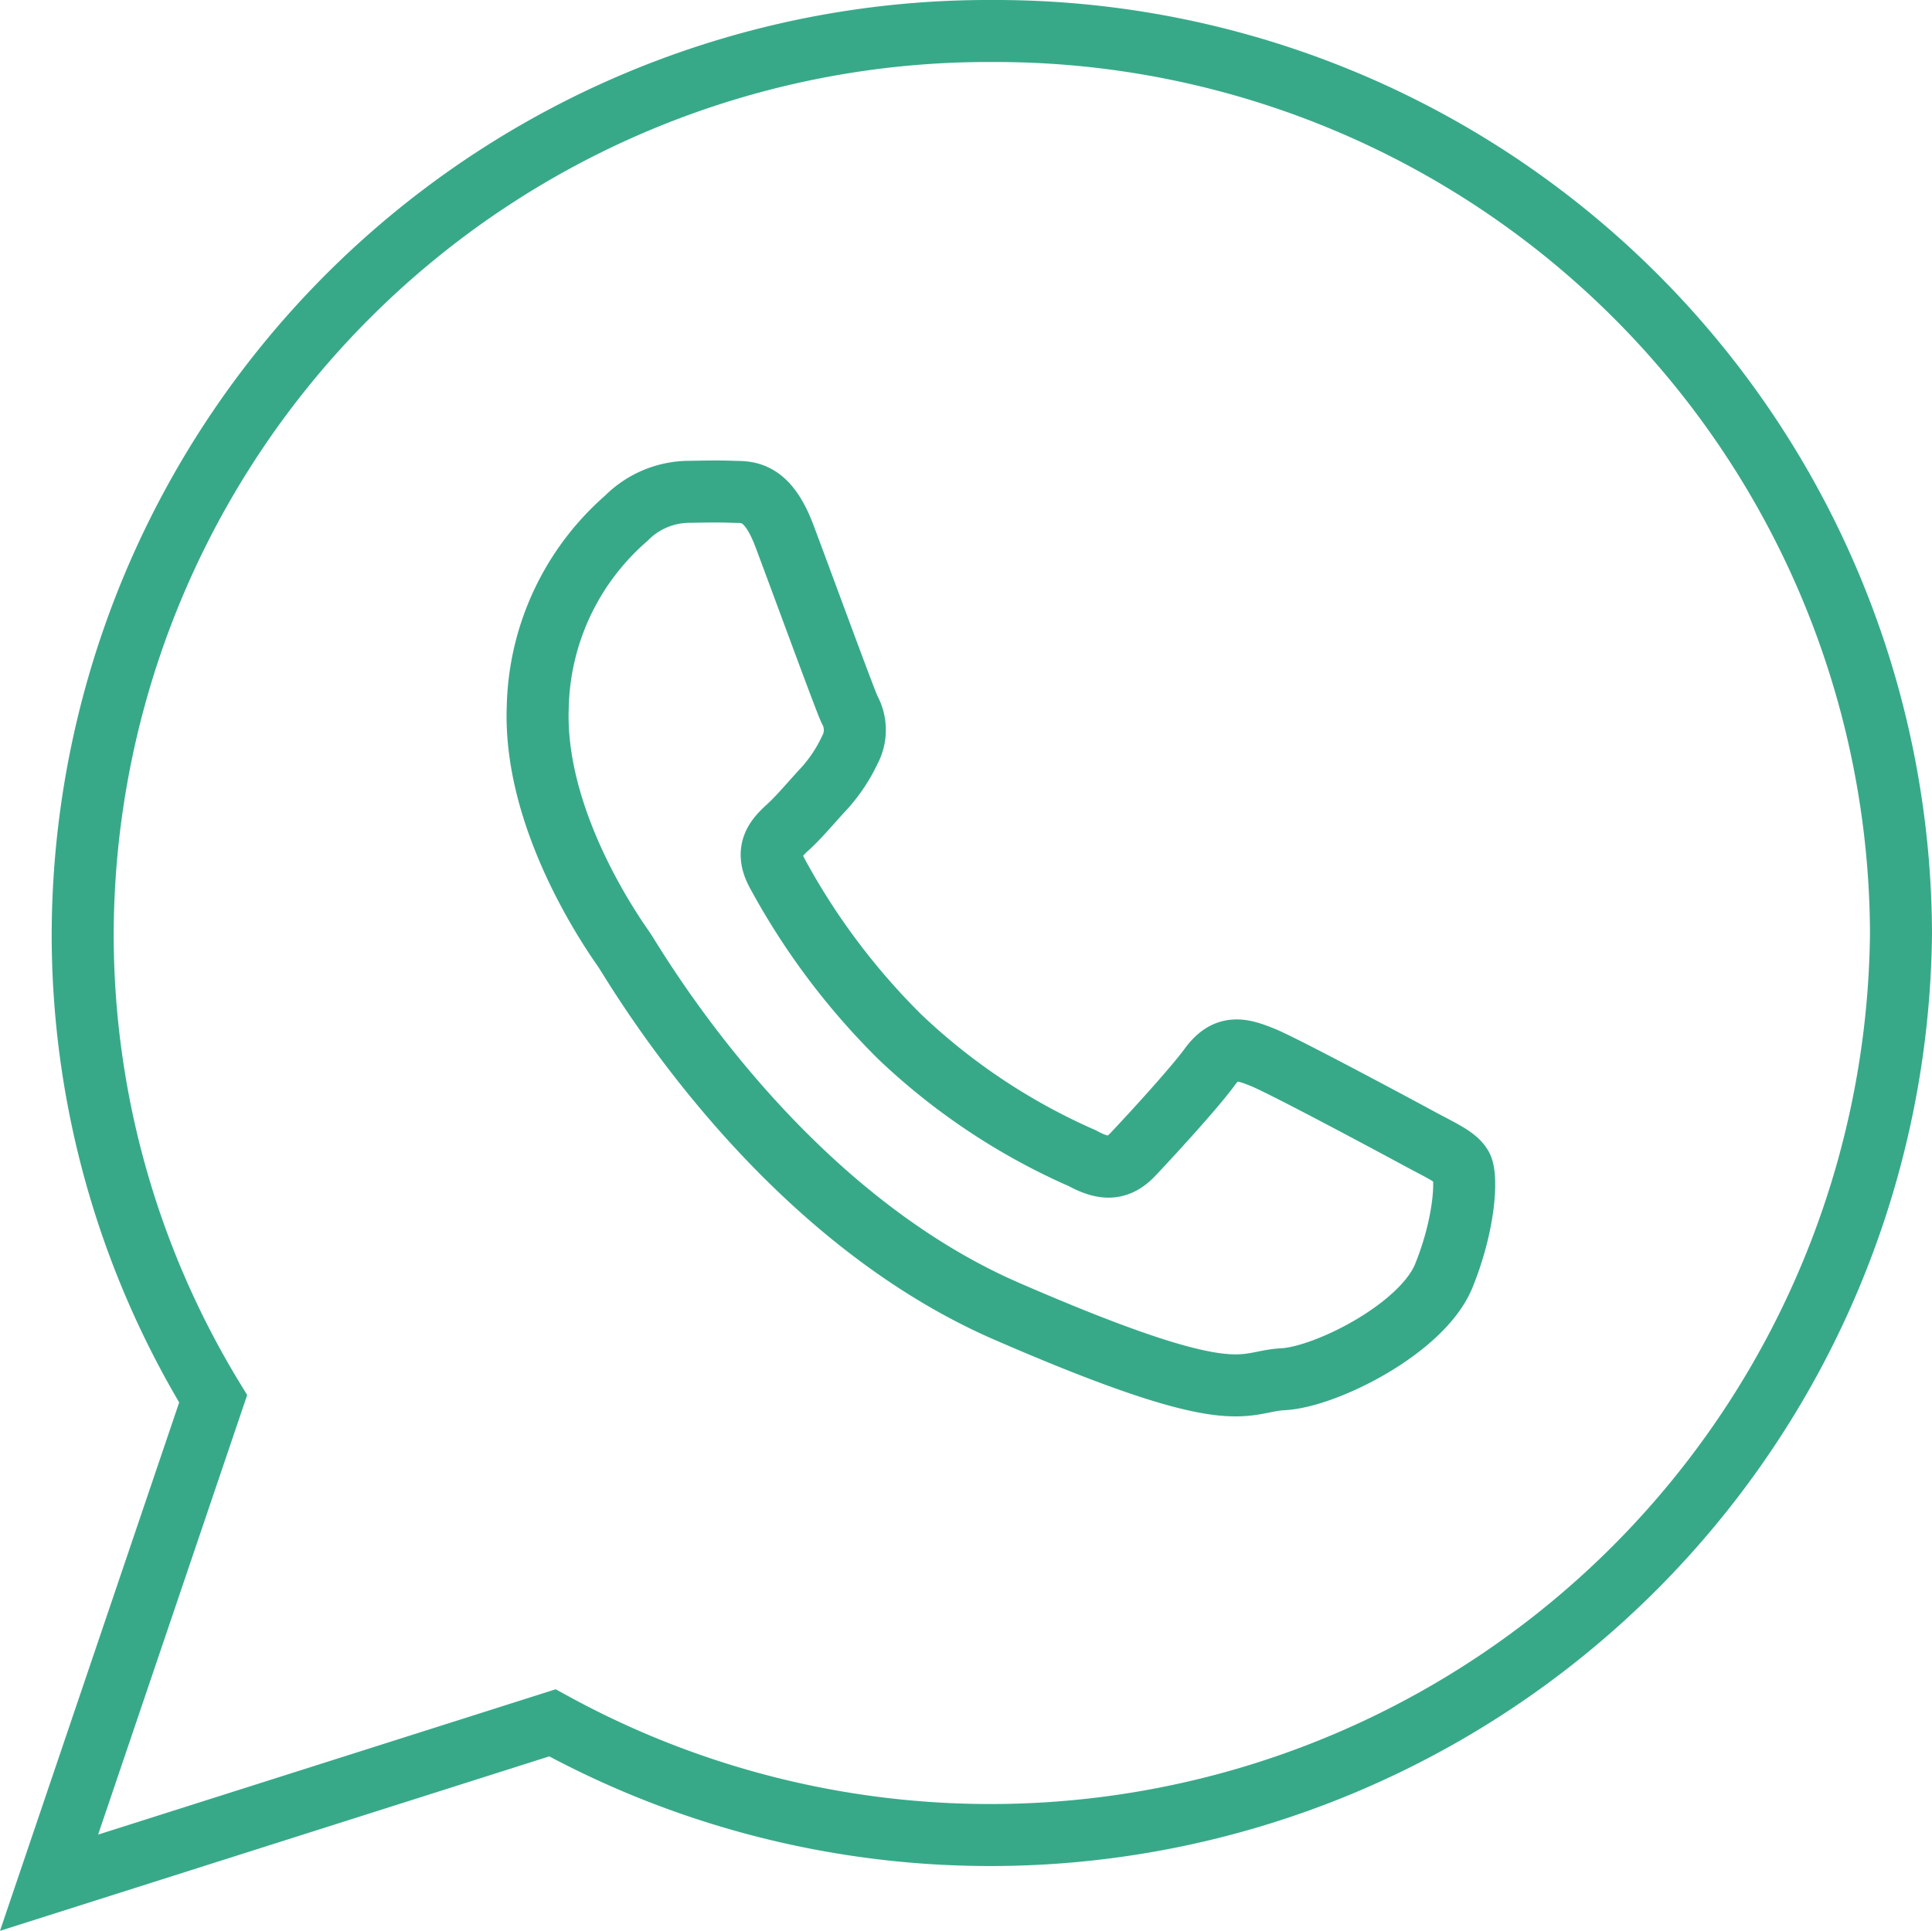 <svg xmlns="http://www.w3.org/2000/svg" width="93.458" height="93.413" viewBox="0 0 93.458 93.413">
  <path id="Icon_ionic-logo-whatsapp" data-name="Icon ionic-logo-whatsapp" d="M47.855,2.25A43.81,43.81,0,0,0,3.877,45.889a43.188,43.188,0,0,0,6.311,22.534L2.25,91.835,26.6,84.1A44.053,44.053,0,0,0,91.835,45.889,43.809,43.809,0,0,0,47.855,2.25ZM69.723,62.462c-1.035,2.565-5.714,4.906-7.778,5.014s-2.121,1.6-13.366-3.286S30.572,47.423,30.039,46.658s-4.355-6.208-4.149-11.689a12.461,12.461,0,0,1,4.28-9.143,4.307,4.307,0,0,1,3.046-1.282c.885-.014,1.459-.026,2.114,0s1.638-.137,2.49,2.127,2.888,7.829,3.149,8.4a2.038,2.038,0,0,1,.02,1.954A7.637,7.637,0,0,1,39.8,38.835c-.587.629-1.235,1.408-1.758,1.889-.584.533-1.194,1.114-.58,2.253a33.654,33.654,0,0,0,5.955,7.946,30.684,30.684,0,0,0,8.818,5.862c1.1.6,1.761.534,2.445-.186s2.927-3.149,3.719-4.233,1.532-.874,2.548-.466,6.43,3.311,7.533,3.91,1.838.906,2.1,1.38S70.758,59.9,69.723,62.462Z" transform="translate(0.123 -0.75)" fill="none" stroke="#37a989" stroke-width="3"/>
</svg>
